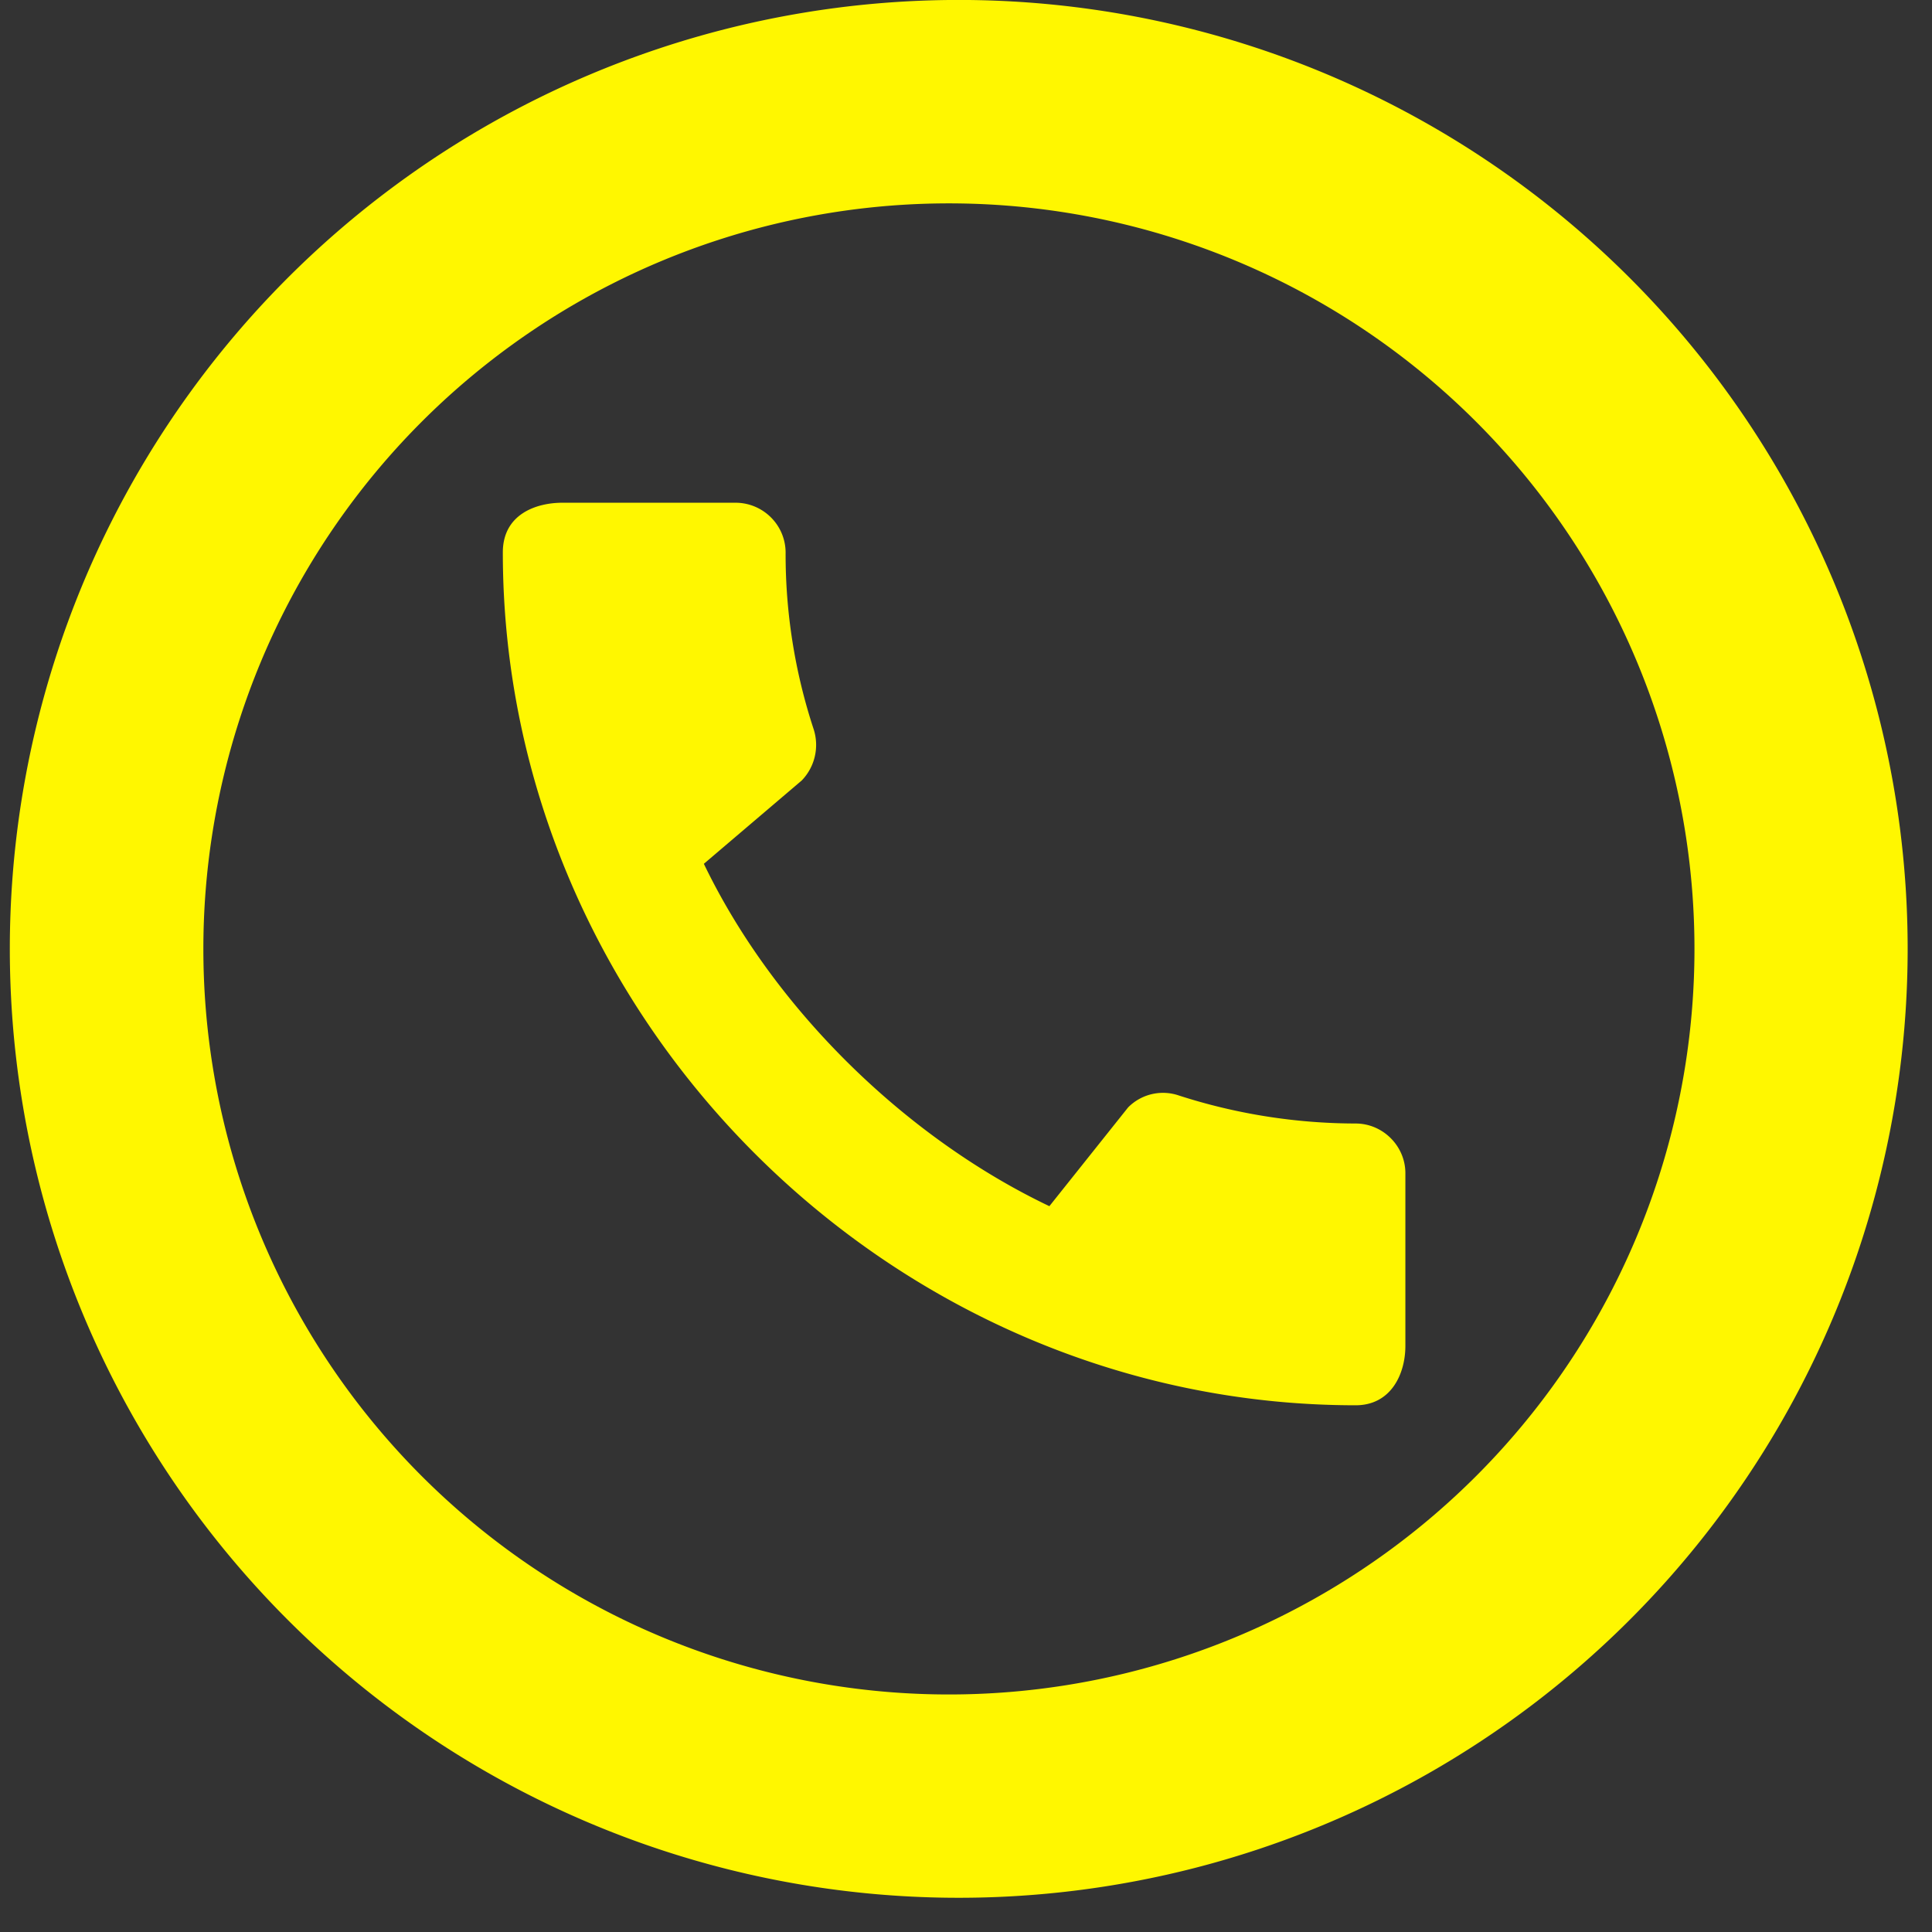 <svg width="19" height="19" xmlns="http://www.w3.org/2000/svg"><rect width="100%" height="100%" fill="#333333" stroke="none"/><path d="M9.332 0a9.332 9.332 0 110 18.663A9.332 9.332 0 019.332 0zm0 2a7.332 7.332 0 100 14.664A7.332 7.332 0 009.332 2zM7.238 4.944c.269.003.486.22.488.488a5.499 5.499 0 00.276 1.74.503.503 0 01-.118.504l-.962.819c.695 1.444 2.002 2.702 3.398 3.367l.774-.971a.482.482 0 01.498-.118c.562.182 1.15.275 1.74.276.267 0 .489.221.489.488v1.7c0 .272-.139.583-.489.583-4.575 0-8.387-3.807-8.387-8.388 0-.37.32-.488.587-.488z" fill="#FFF700" fill-rule="nonzero"/></svg>